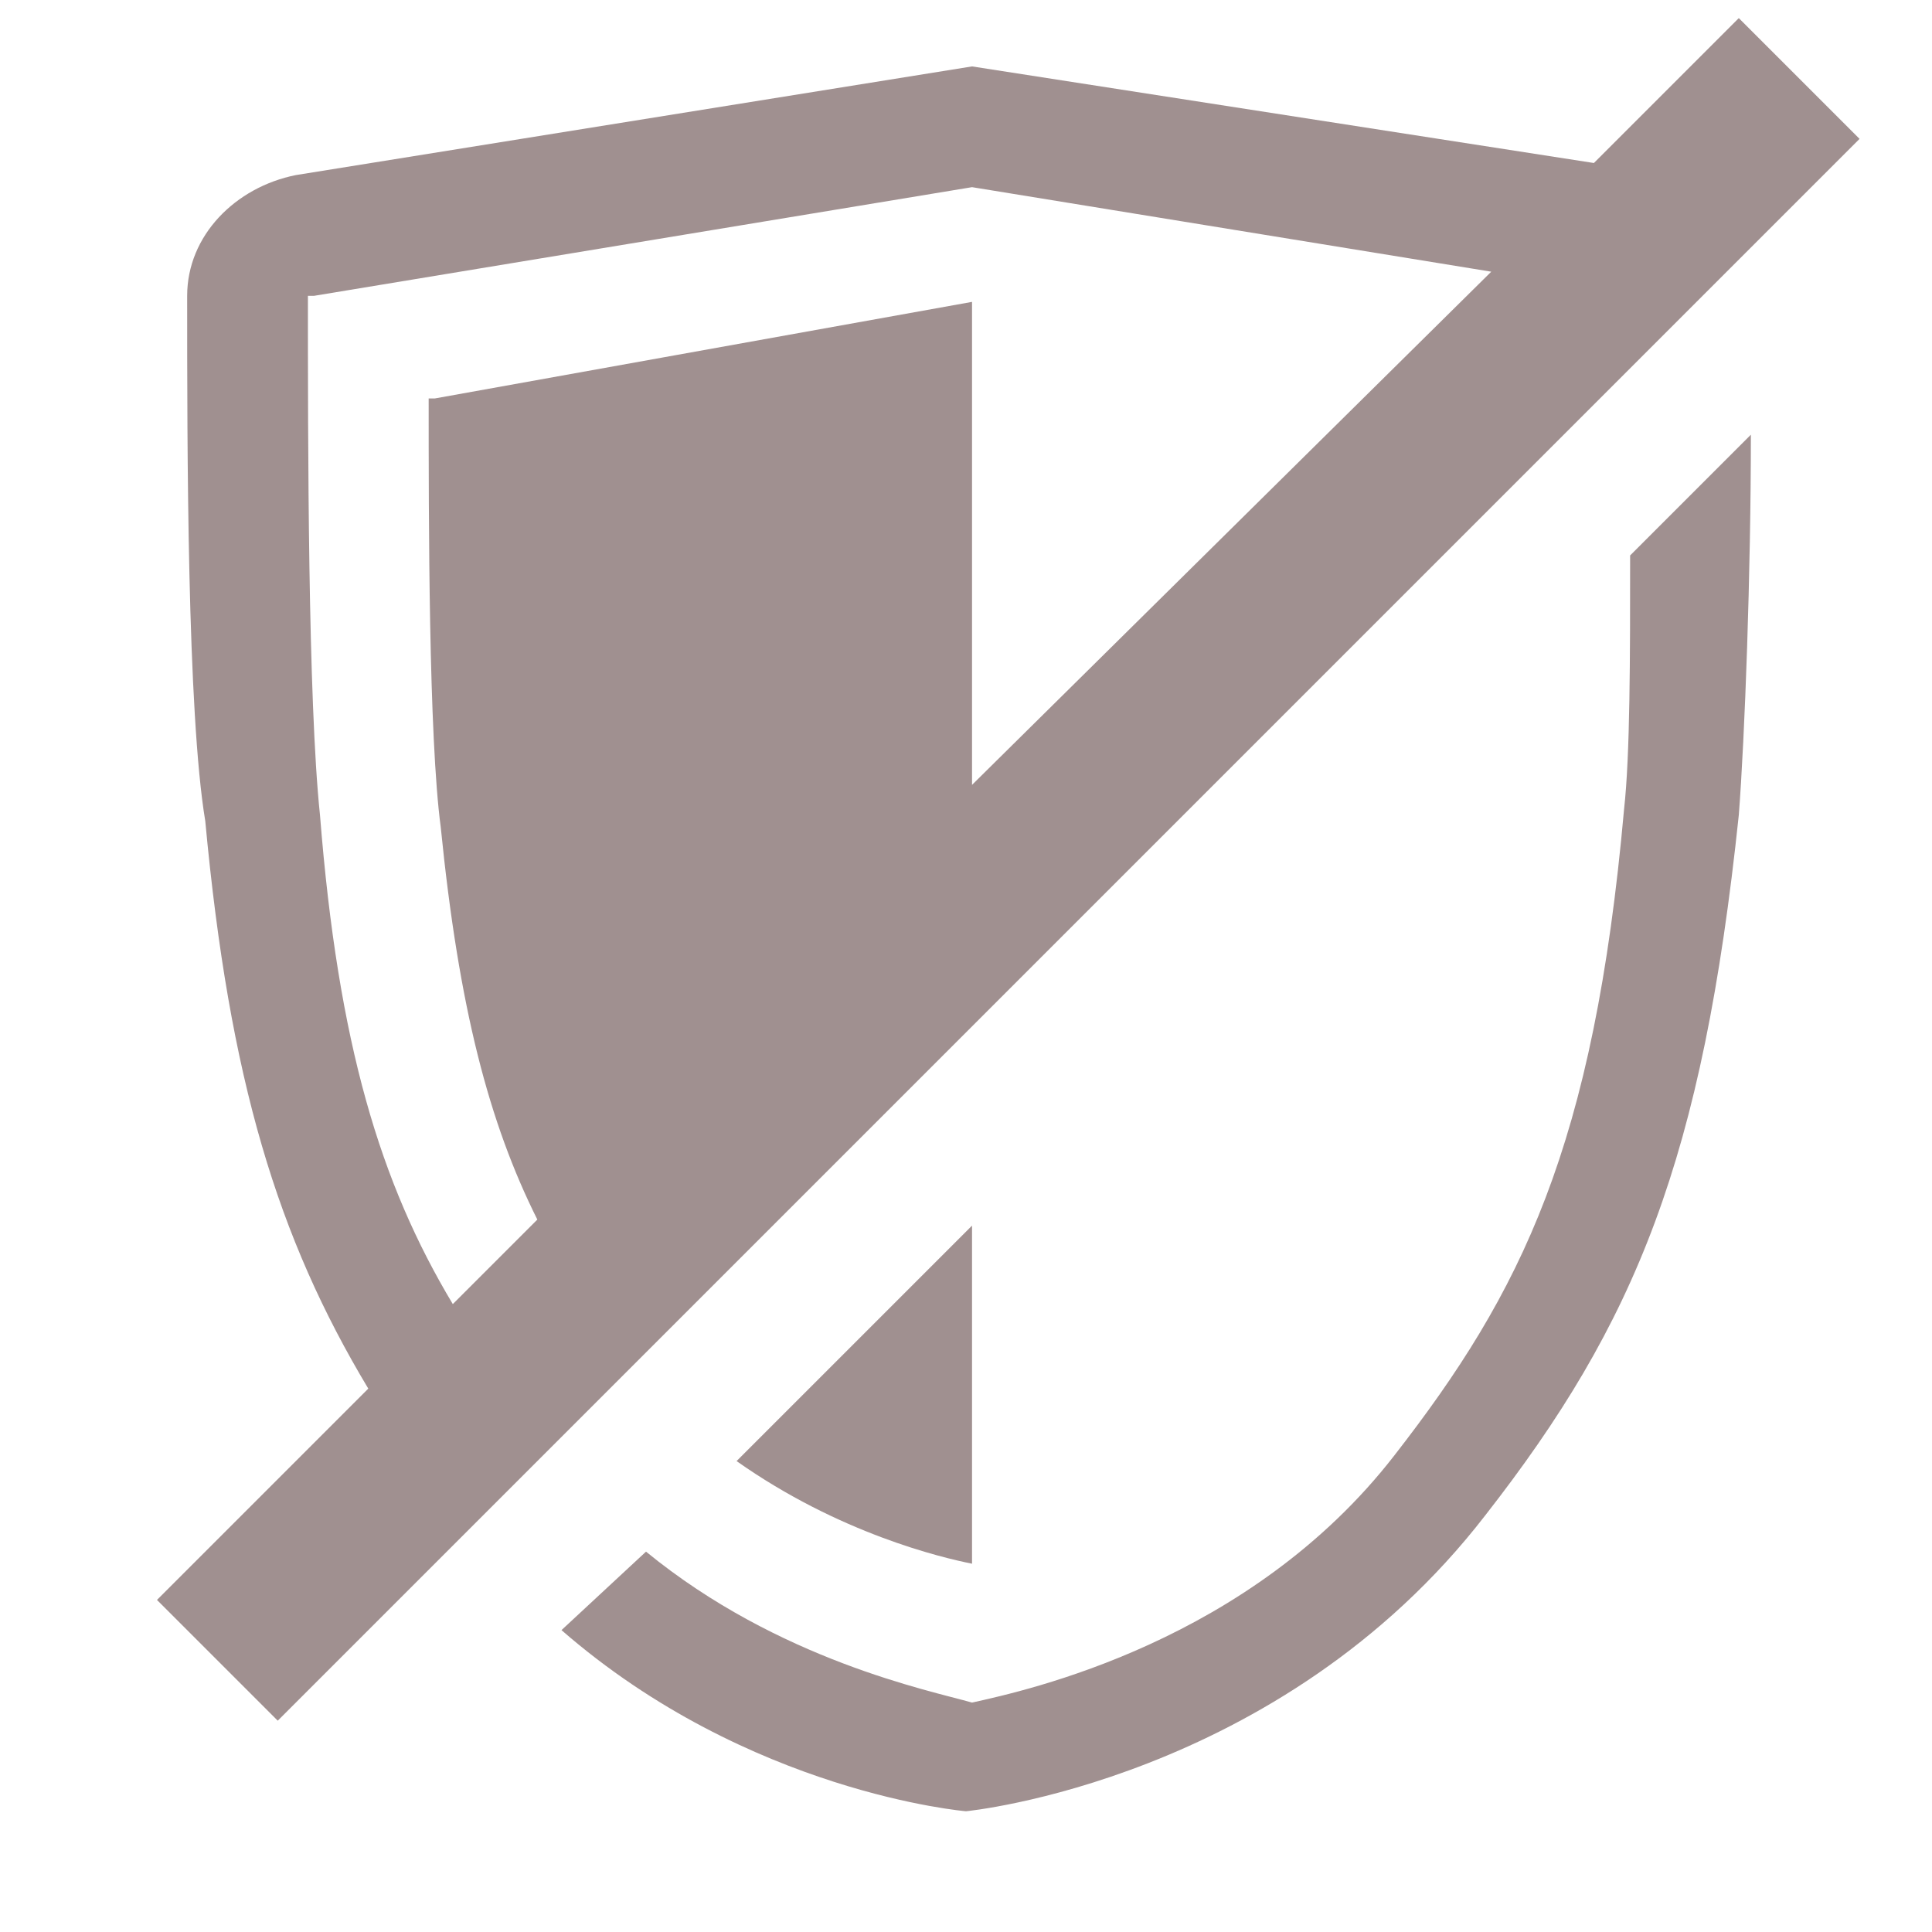 <?xml version="1.0" encoding="utf-8"?>
<!-- This Source Code Form is subject to the terms of the Mozilla Public
   - License, v. 2.0. If a copy of the MPL was not distributed with this
   - file, You can obtain one at http://mozilla.org/MPL/2.0/. -->

<svg xmlns="http://www.w3.org/2000/svg" viewBox="0 0 32 32">
  <g fill="#A09090">
    <path d="M28.8,0.3l-2.4,2.4L16.1,1.1L4.9,2.9c-1,0.2-1.8,1-1.8,2c0,2.5,0,6.9,0.3,8.7c0.4,4.3,1.2,6.9,2.7,9.4l-3.5,3.5l2,2
      L30.8,2.3L28.8,0.3z M5.3,13.5c-0.2-1.9-0.2-6.2-0.2-8.6c0,0,0,0,0.1,0l10.9-1.8l8.6,1.4L16.1,13V5L7.2,6.6c-0.1,0-0.1,0-0.1,0
      c0,2,0,5.6,0.2,7.1c0.3,3,0.8,4.9,1.6,6.5l-1.4,1.4C6.3,19.6,5.6,17.3,5.3,13.5z"/>
    <path d="M16.1,20.3l-3.9,3.9c1.7,1.2,3.4,1.6,3.9,1.7V20.3z"/>
    <path d="M26.9,13.4c-0.5,5.6-1.7,8-3.8,10.7c-2.4,3.1-6.1,3.9-7,4.1c-0.7-0.2-3.2-0.7-5.4-2.5L9.3,27c3.1,2.7,6.7,3,6.7,3
      s5.2-0.5,8.6-4.9c2.5-3.2,3.6-5.9,4.2-11.6c0.1-1.3,0.2-4,0.2-6.3l-2,2C27,10.9,27,12.5,26.9,13.4z"/>
  </g>
</svg>

